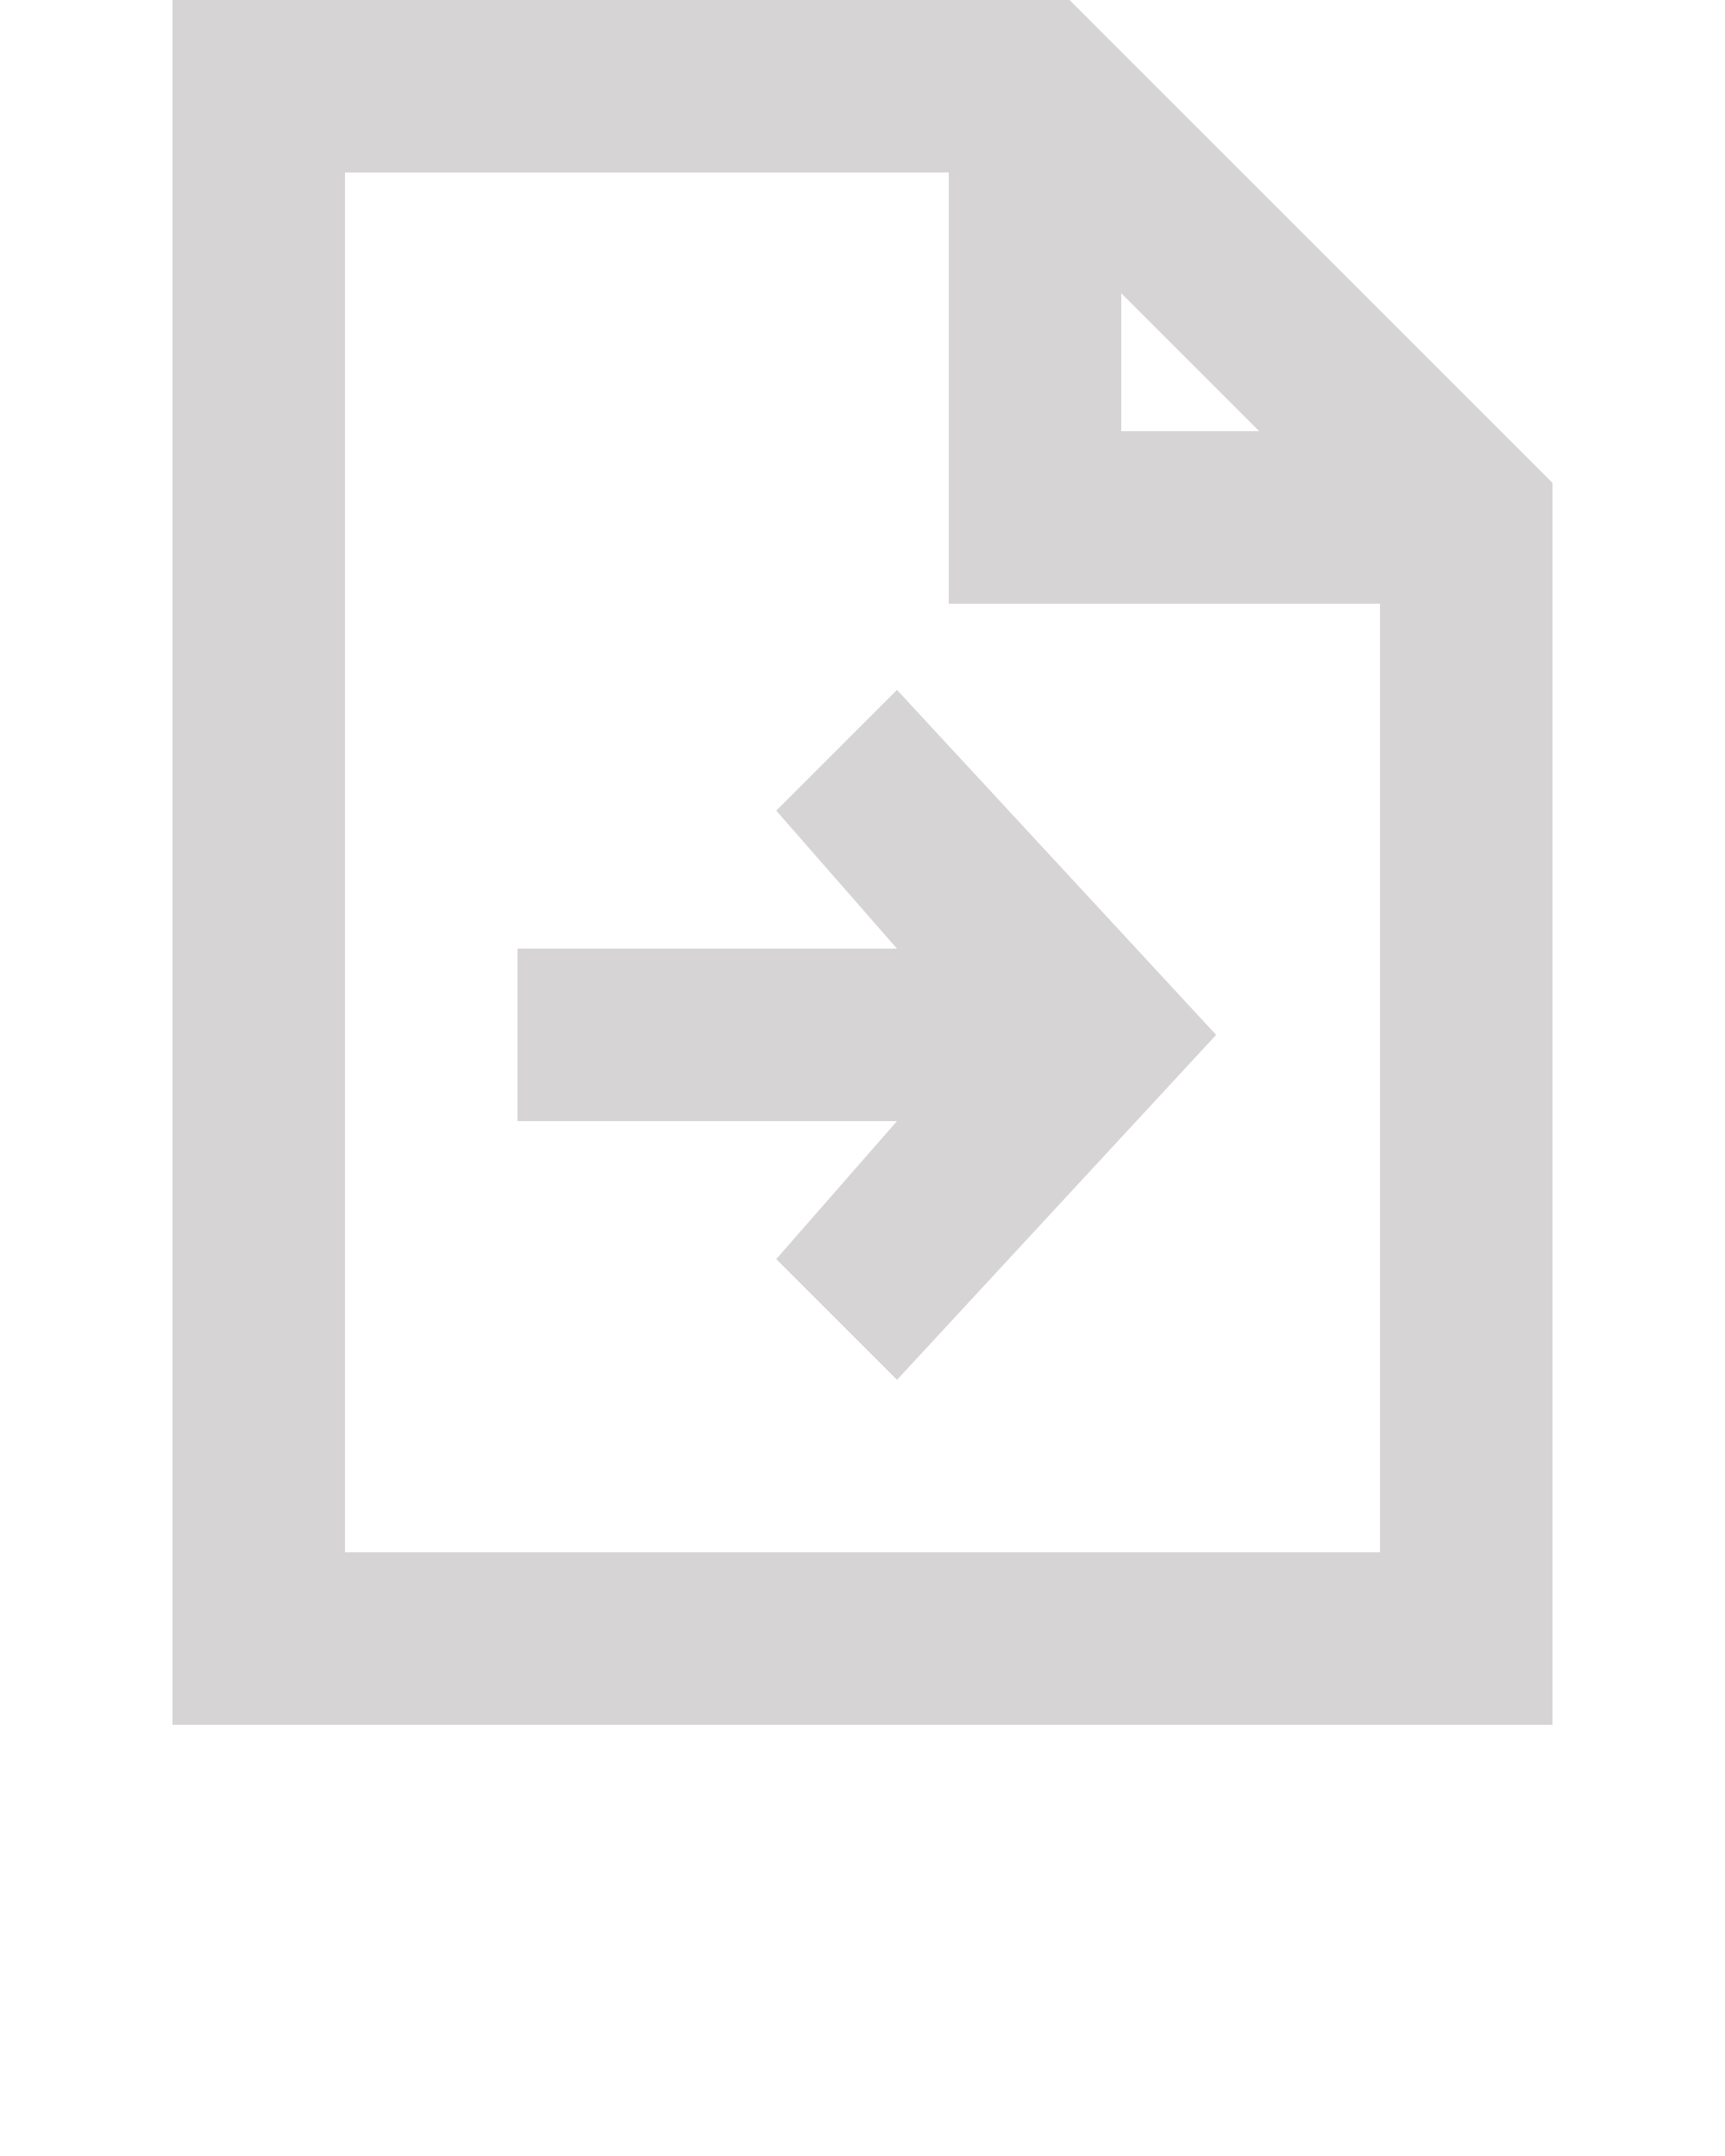 <?xml version="1.0" encoding="utf-8"?>
<!-- Generator: Adobe Illustrator 26.2.0, SVG Export Plug-In . SVG Version: 6.00 Build 0)  -->
<svg version="1.1" id="Calque_1" xmlns="http://www.w3.org/2000/svg" xmlns:xlink="http://www.w3.org/1999/xlink" x="0px" y="0px"
	 viewBox="0 0 20 25" style="enable-background:new 0 0 20 25;" xml:space="preserve">
<style type="text/css">
	.st0{fill:#D6D4D4;}
</style>
<g>
	<polygon class="st0" points="9,9.4 10.4,11 6,11 6,13 10.4,13 9,14.6 10.4,16 14.1,12 10.4,8 	"/>
	<path class="st0" d="M12.4,0H2v20h16V5.6L12.4,0z M13,3.4L14.6,5H13V3.4z M4,18V2h7v5h5v11H4z"/>
</g>
</svg>
